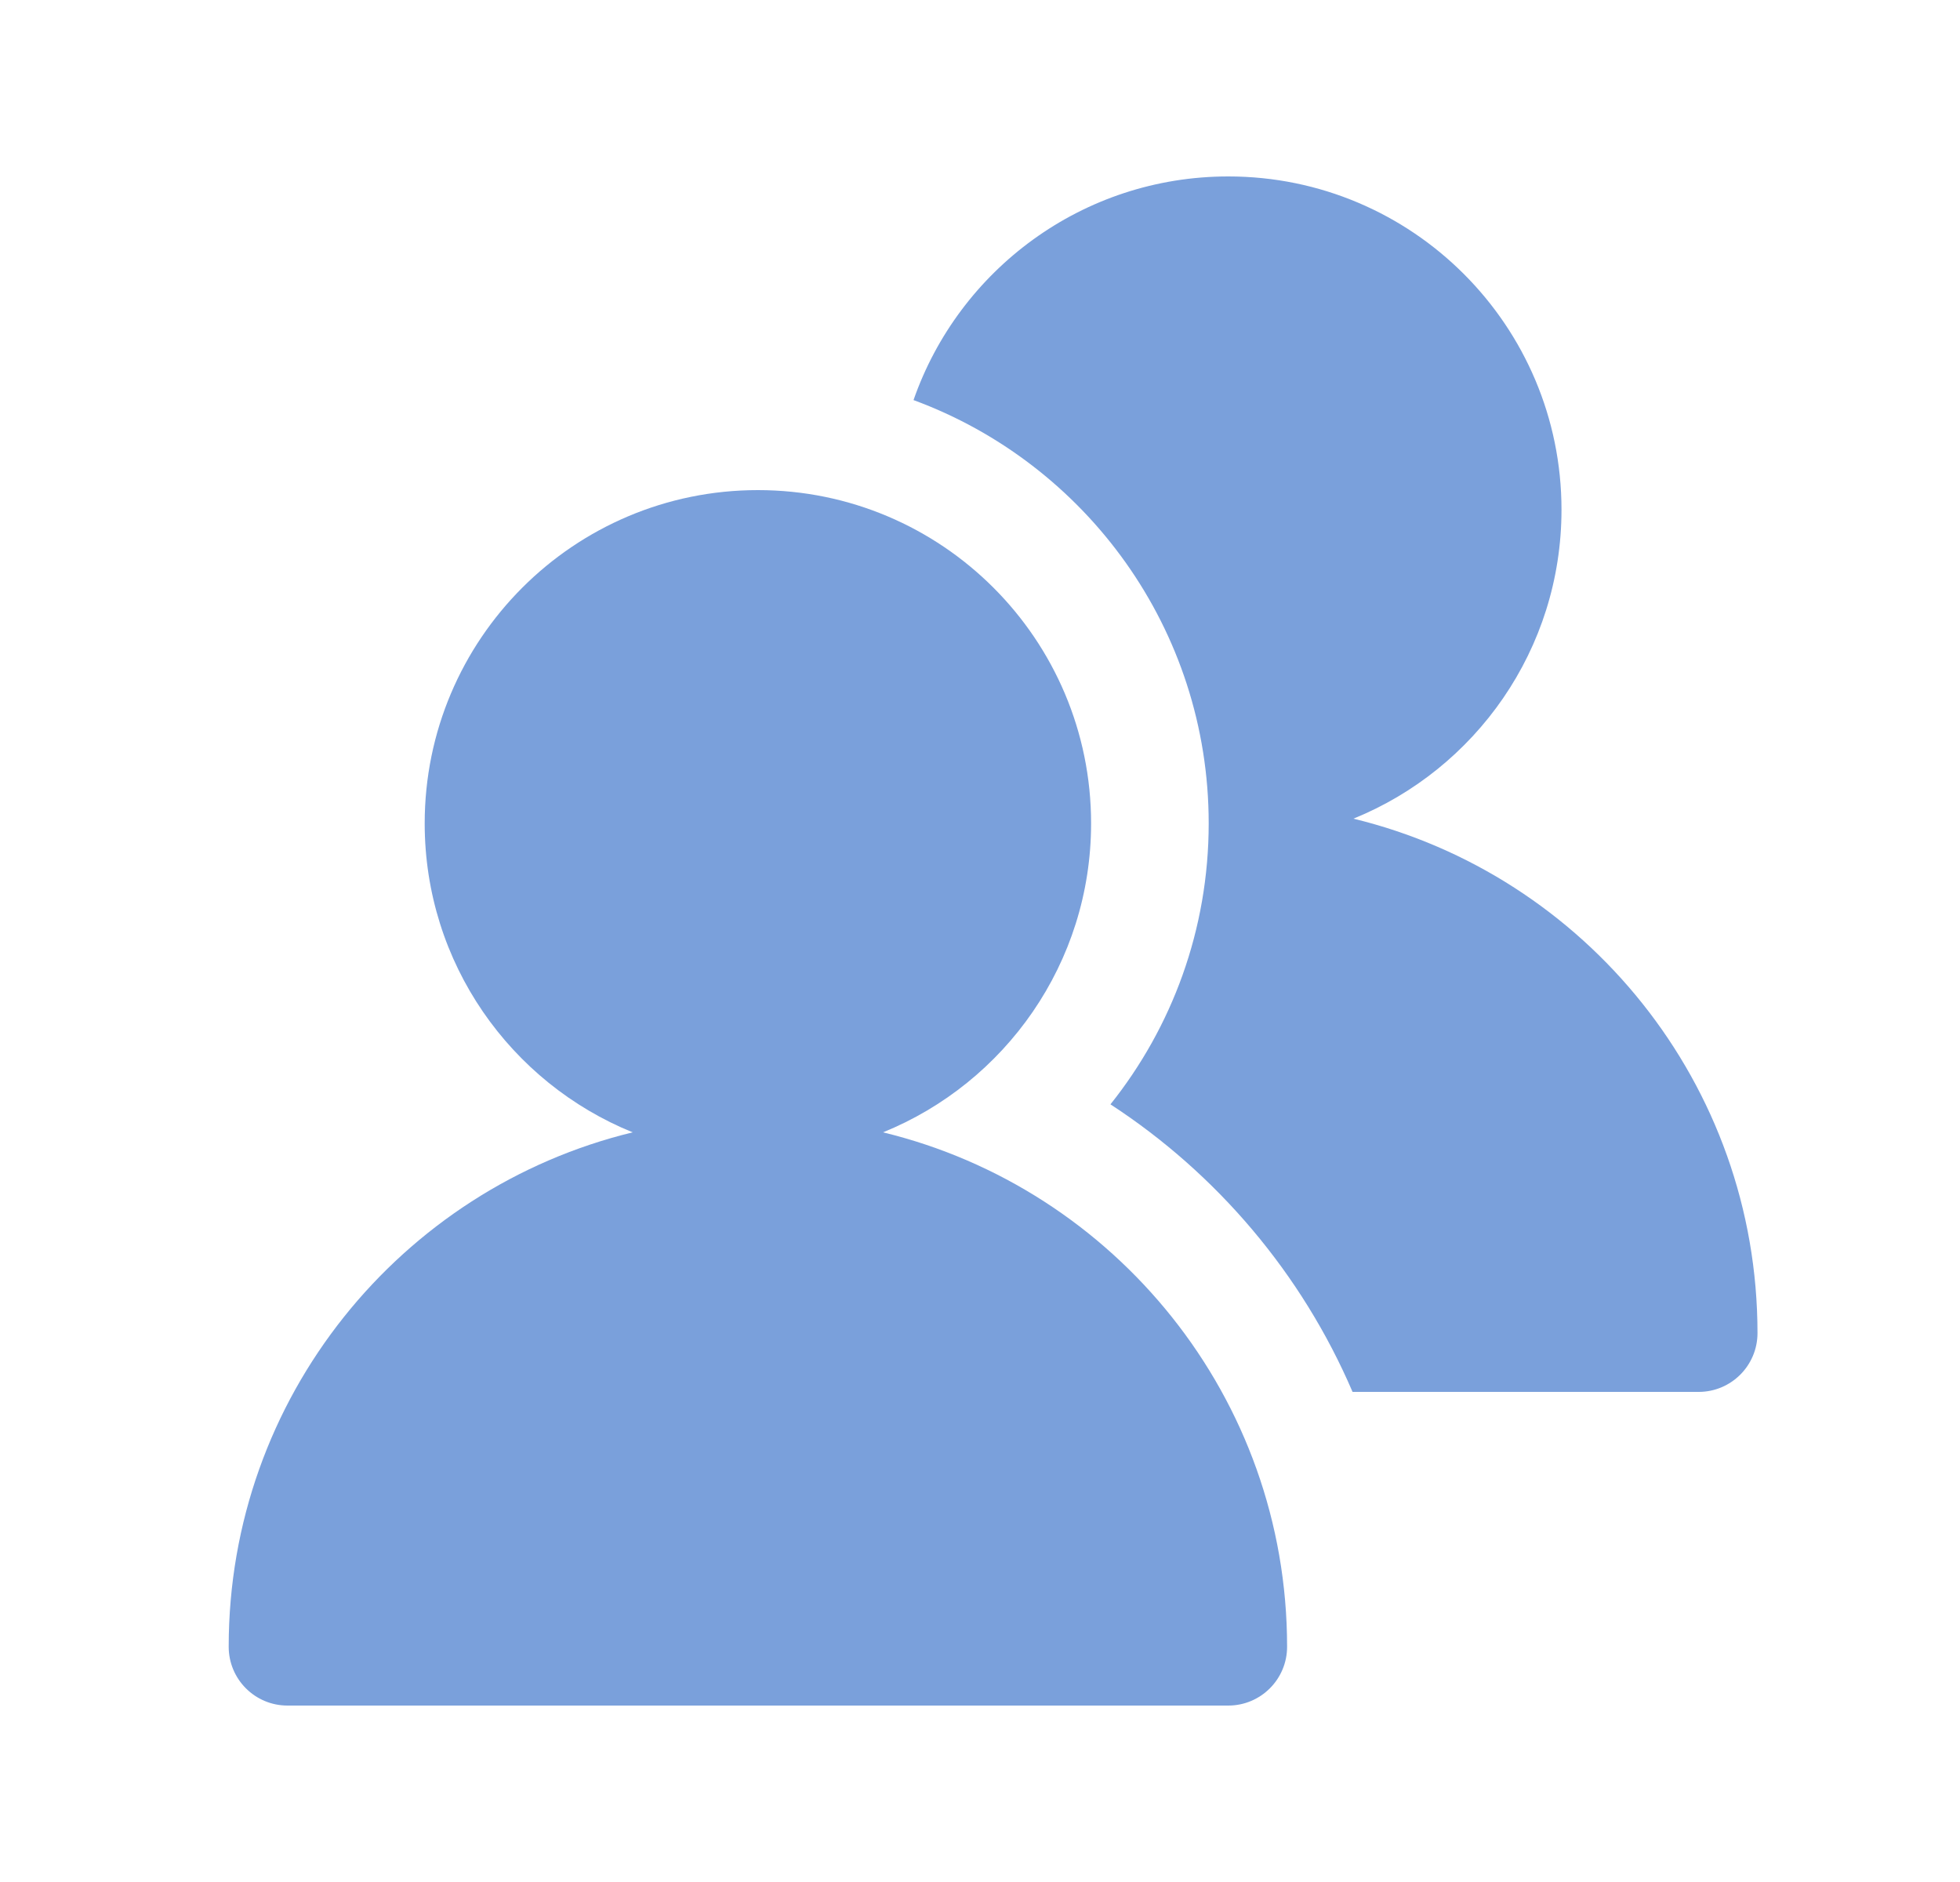 <svg width="25" height="24" viewBox="0 0 25 24" fill="none" xmlns="http://www.w3.org/2000/svg">
<path d="M8.07 14.44C5.113 15.157 2.917 17.822 2.917 21C2.917 21.414 3.252 21.75 3.667 21.75H15.667C16.081 21.75 16.417 21.414 16.417 21C16.417 17.822 14.22 15.157 11.263 14.44C12.819 13.809 13.917 12.283 13.917 10.5C13.917 8.153 12.014 6.25 9.667 6.25C7.319 6.25 5.417 8.153 5.417 10.5C5.417 12.283 6.514 13.809 8.07 14.44Z" fill="#7AA0DB"/>
<path d="M11.652 5.102C13.849 5.91 15.417 8.022 15.417 10.5C15.417 11.856 14.948 13.101 14.164 14.083C15.523 14.968 16.605 16.243 17.252 17.75H21.667C22.081 17.75 22.417 17.414 22.417 17C22.417 13.822 20.221 11.157 17.263 10.44C18.819 9.809 19.917 8.283 19.917 6.5C19.917 4.153 18.014 2.25 15.667 2.25C13.809 2.25 12.23 3.442 11.652 5.102Z" fill="#7AA0DB"/>
</svg>
